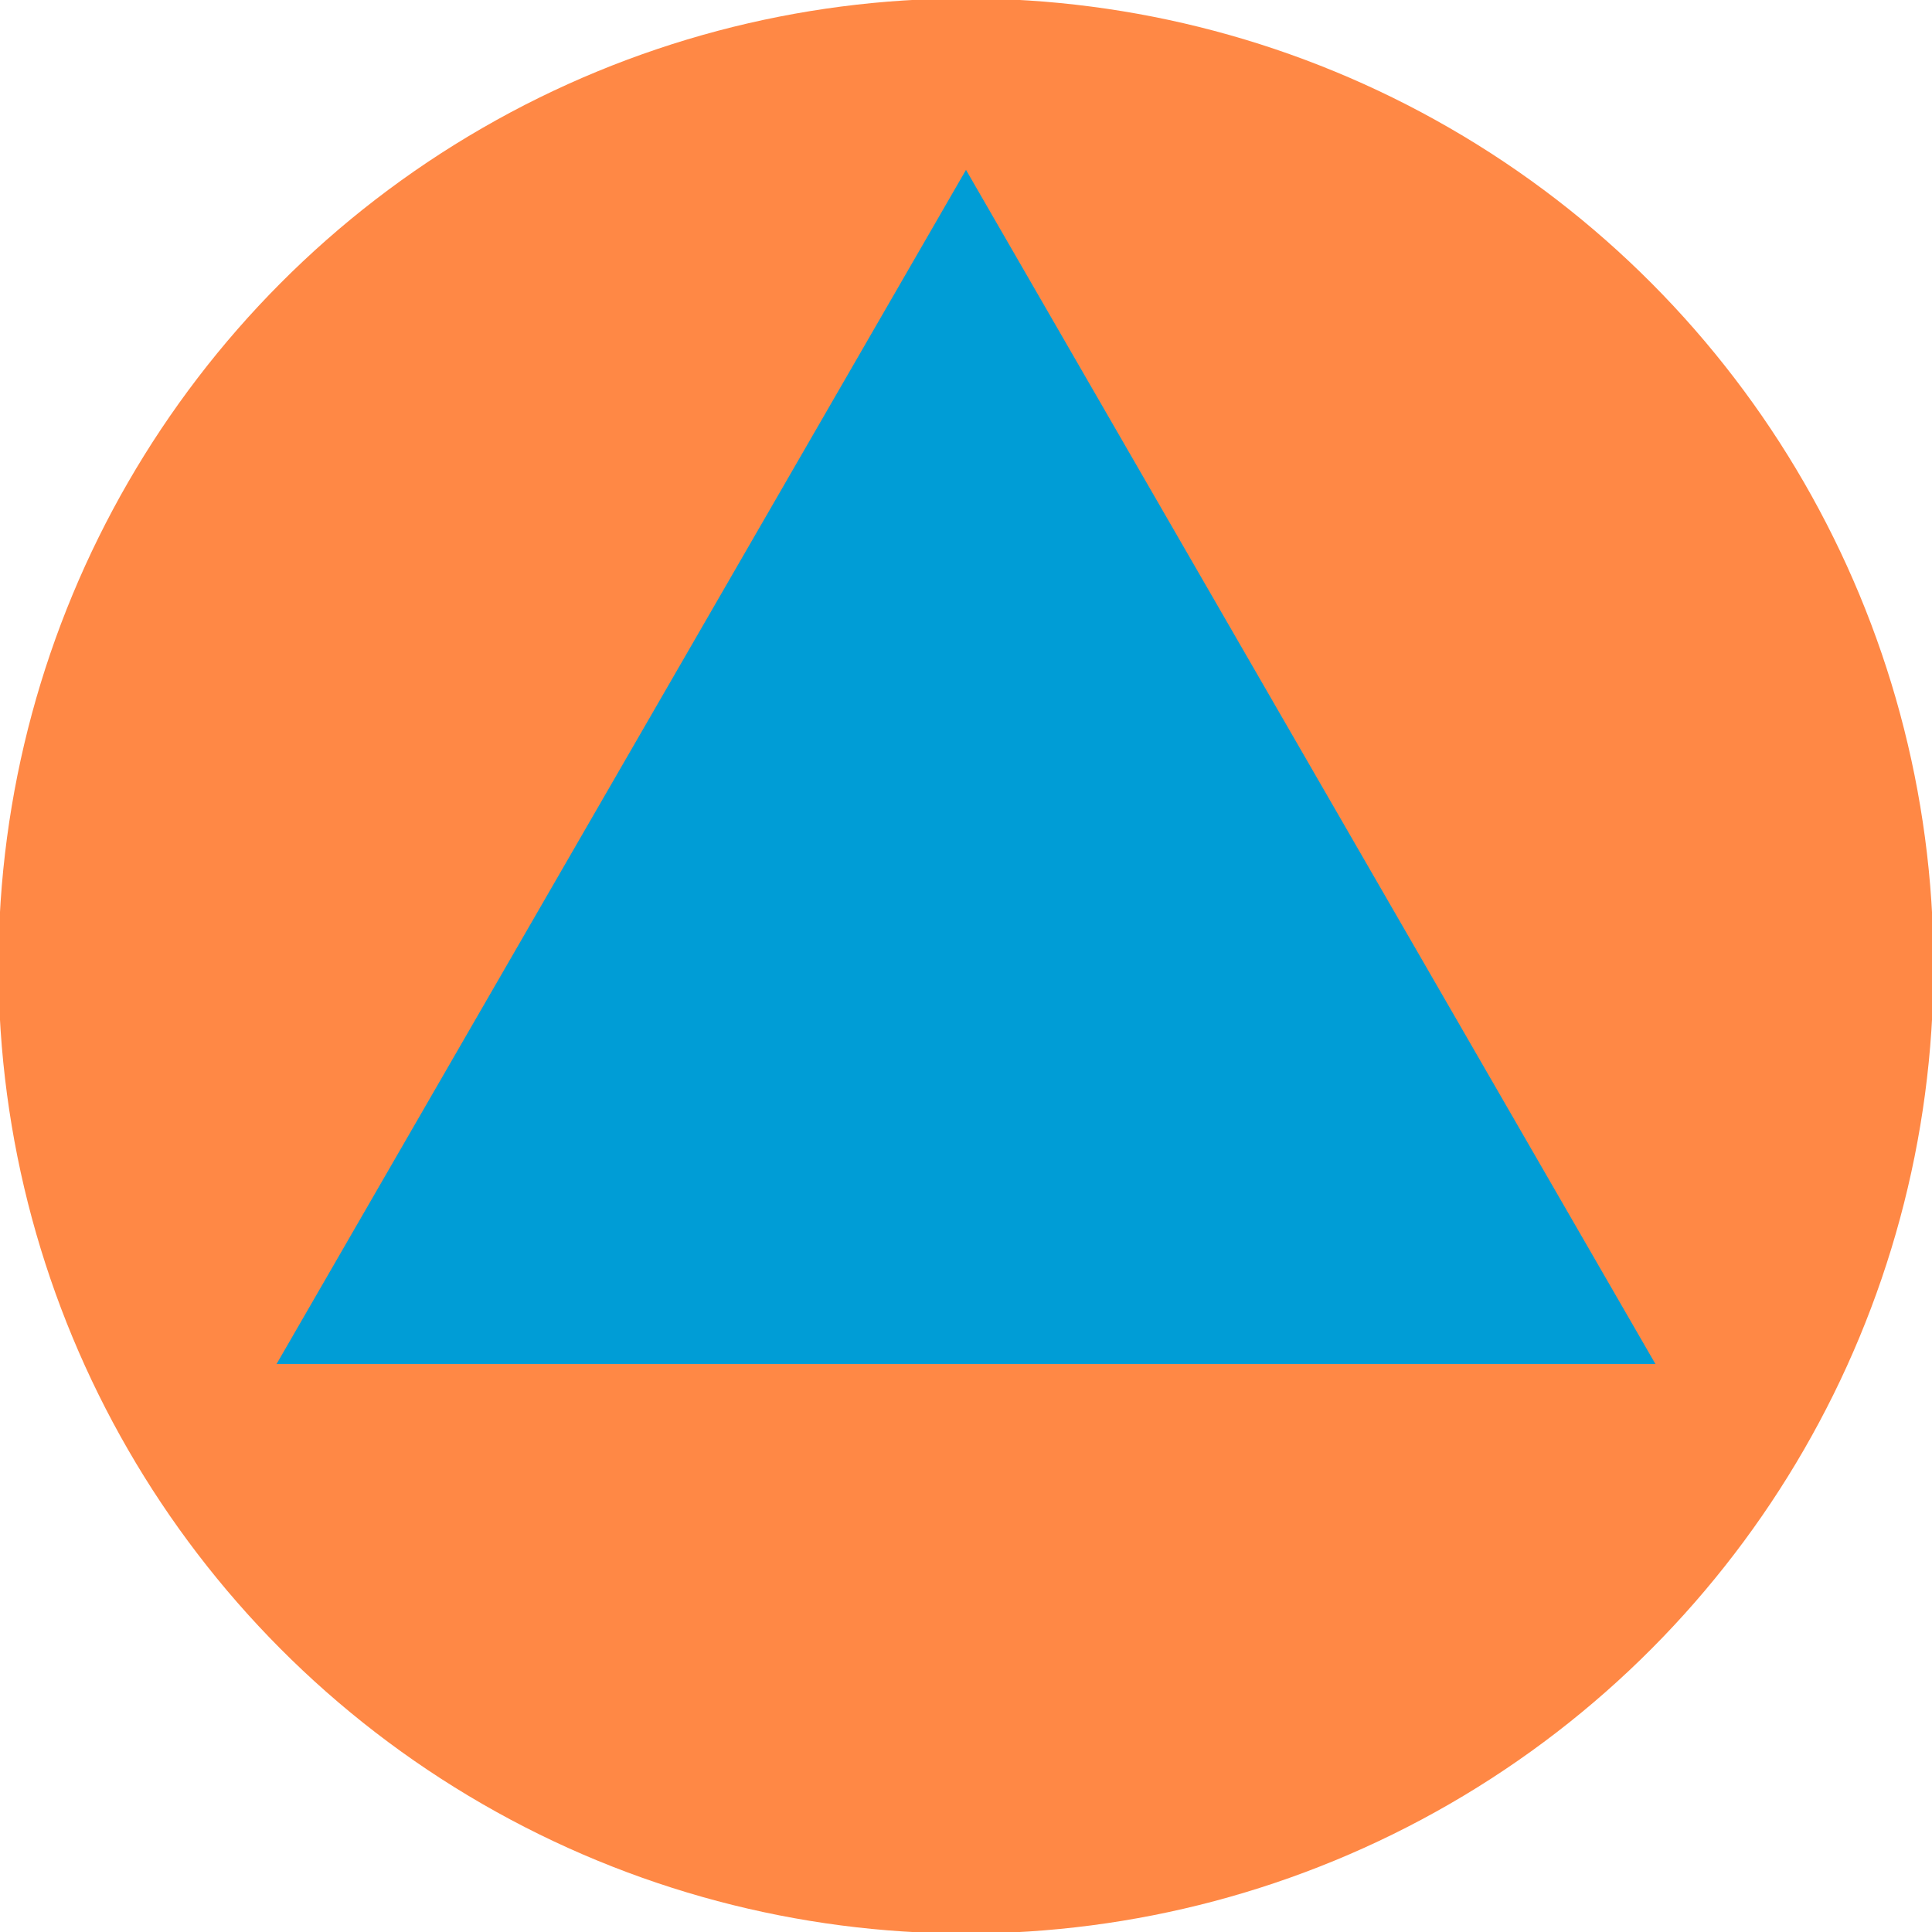 <?xml version="1.0" encoding="UTF-8" standalone="no"?>
<!-- Created with Inkscape (http://www.inkscape.org/) -->

<svg
   width="185.208mm"
   height="185.208mm"
   viewBox="0 0 185.208 185.208"
   version="1.1"
   id="svg181828"
   xml:space="preserve"
   inkscape:version="1.2.1 (9c6d41e, 2022-07-14)"
   sodipodi:docname="civil defense roundel recolor_alone.svg"
   xmlns:inkscape="http://www.inkscape.org/namespaces/inkscape"
   xmlns:sodipodi="http://sodipodi.sourceforge.net/DTD/sodipodi-0.dtd"
   xmlns:xlink="http://www.w3.org/1999/xlink"
   xmlns="http://www.w3.org/2000/svg"
   xmlns:svg="http://www.w3.org/2000/svg"><sodipodi:namedview
     id="namedview181830"
     pagecolor="#ffffff"
     bordercolor="#000000"
     borderopacity="0.25"
     inkscape:showpageshadow="2"
     inkscape:pageopacity="0.0"
     inkscape:pagecheckerboard="0"
     inkscape:deskcolor="#d1d1d1"
     inkscape:document-units="mm"
     showgrid="false"
     inkscape:zoom="0.018582881"
     inkscape:cx="1183.8853"
     inkscape:cy="1452.9501"
     inkscape:window-width="1371"
     inkscape:window-height="698"
     inkscape:window-x="1989"
     inkscape:window-y="265"
     inkscape:window-maximized="0"
     inkscape:current-layer="layer1" /><defs
     id="defs181825"><path
       id="s"
       transform="scale(0.585)"
       fill="#ffffff"
       d="M 0,-1 0.588,0.809 -0.951,-0.309 H 0.951 L -0.588,0.809 Z" /><g
       id="s8"><use
         xlink:href="#s"
         x="0.902"
         y="0.85"
         id="use186247" /><use
         xlink:href="#s"
         x="2.708"
         y="0.85"
         id="use186249" /><use
         xlink:href="#s"
         x="4.512"
         y="0.85"
         id="use186251" /><use
         xlink:href="#s"
         x="6.318"
         y="0.85"
         id="use186253" /><use
         xlink:href="#s"
         x="8.123"
         y="0.85"
         id="use186255" /><use
         xlink:href="#s"
         x="9.927"
         y="0.85"
         id="use186257" /><use
         xlink:href="#s"
         x="11.732"
         y="0.85"
         id="use186259" /><use
         xlink:href="#s"
         x="13.537"
         y="0.85"
         id="use186261" /></g><g
       id="u"><use
         xlink:href="#s8"
         id="use186264" /><use
         xlink:href="#s8"
         y="1.705"
         id="use186266" /><use
         xlink:href="#s8"
         y="3.41"
         id="use186268" /><use
         xlink:href="#s8"
         y="5.115"
         id="use186270" /><use
         xlink:href="#s8"
         y="6.82"
         id="use186272" /><use
         xlink:href="#s8"
         y="8.525"
         id="use186274" /></g></defs><g
     inkscape:label="Layer 1"
     inkscape:groupmode="layer"
     id="layer1"
     transform="translate(2660.88,209.696)"><g
       id="g190928"
       transform="matrix(0.265,0,0,0.265,-2568.276,-117.092)"><circle
         fill="#ffaa00"
         r="350"
         id="circle190924"
         cx="0"
         cy="0"
         style="fill:#ff8845;fill-opacity:1" /><path
         fill="#003680"
         d="M 249.415,144 H -249.415 L 0,-288 Z"
         id="path190926"
         style="fill:#009dd6;fill-opacity:1" /></g></g></svg>
